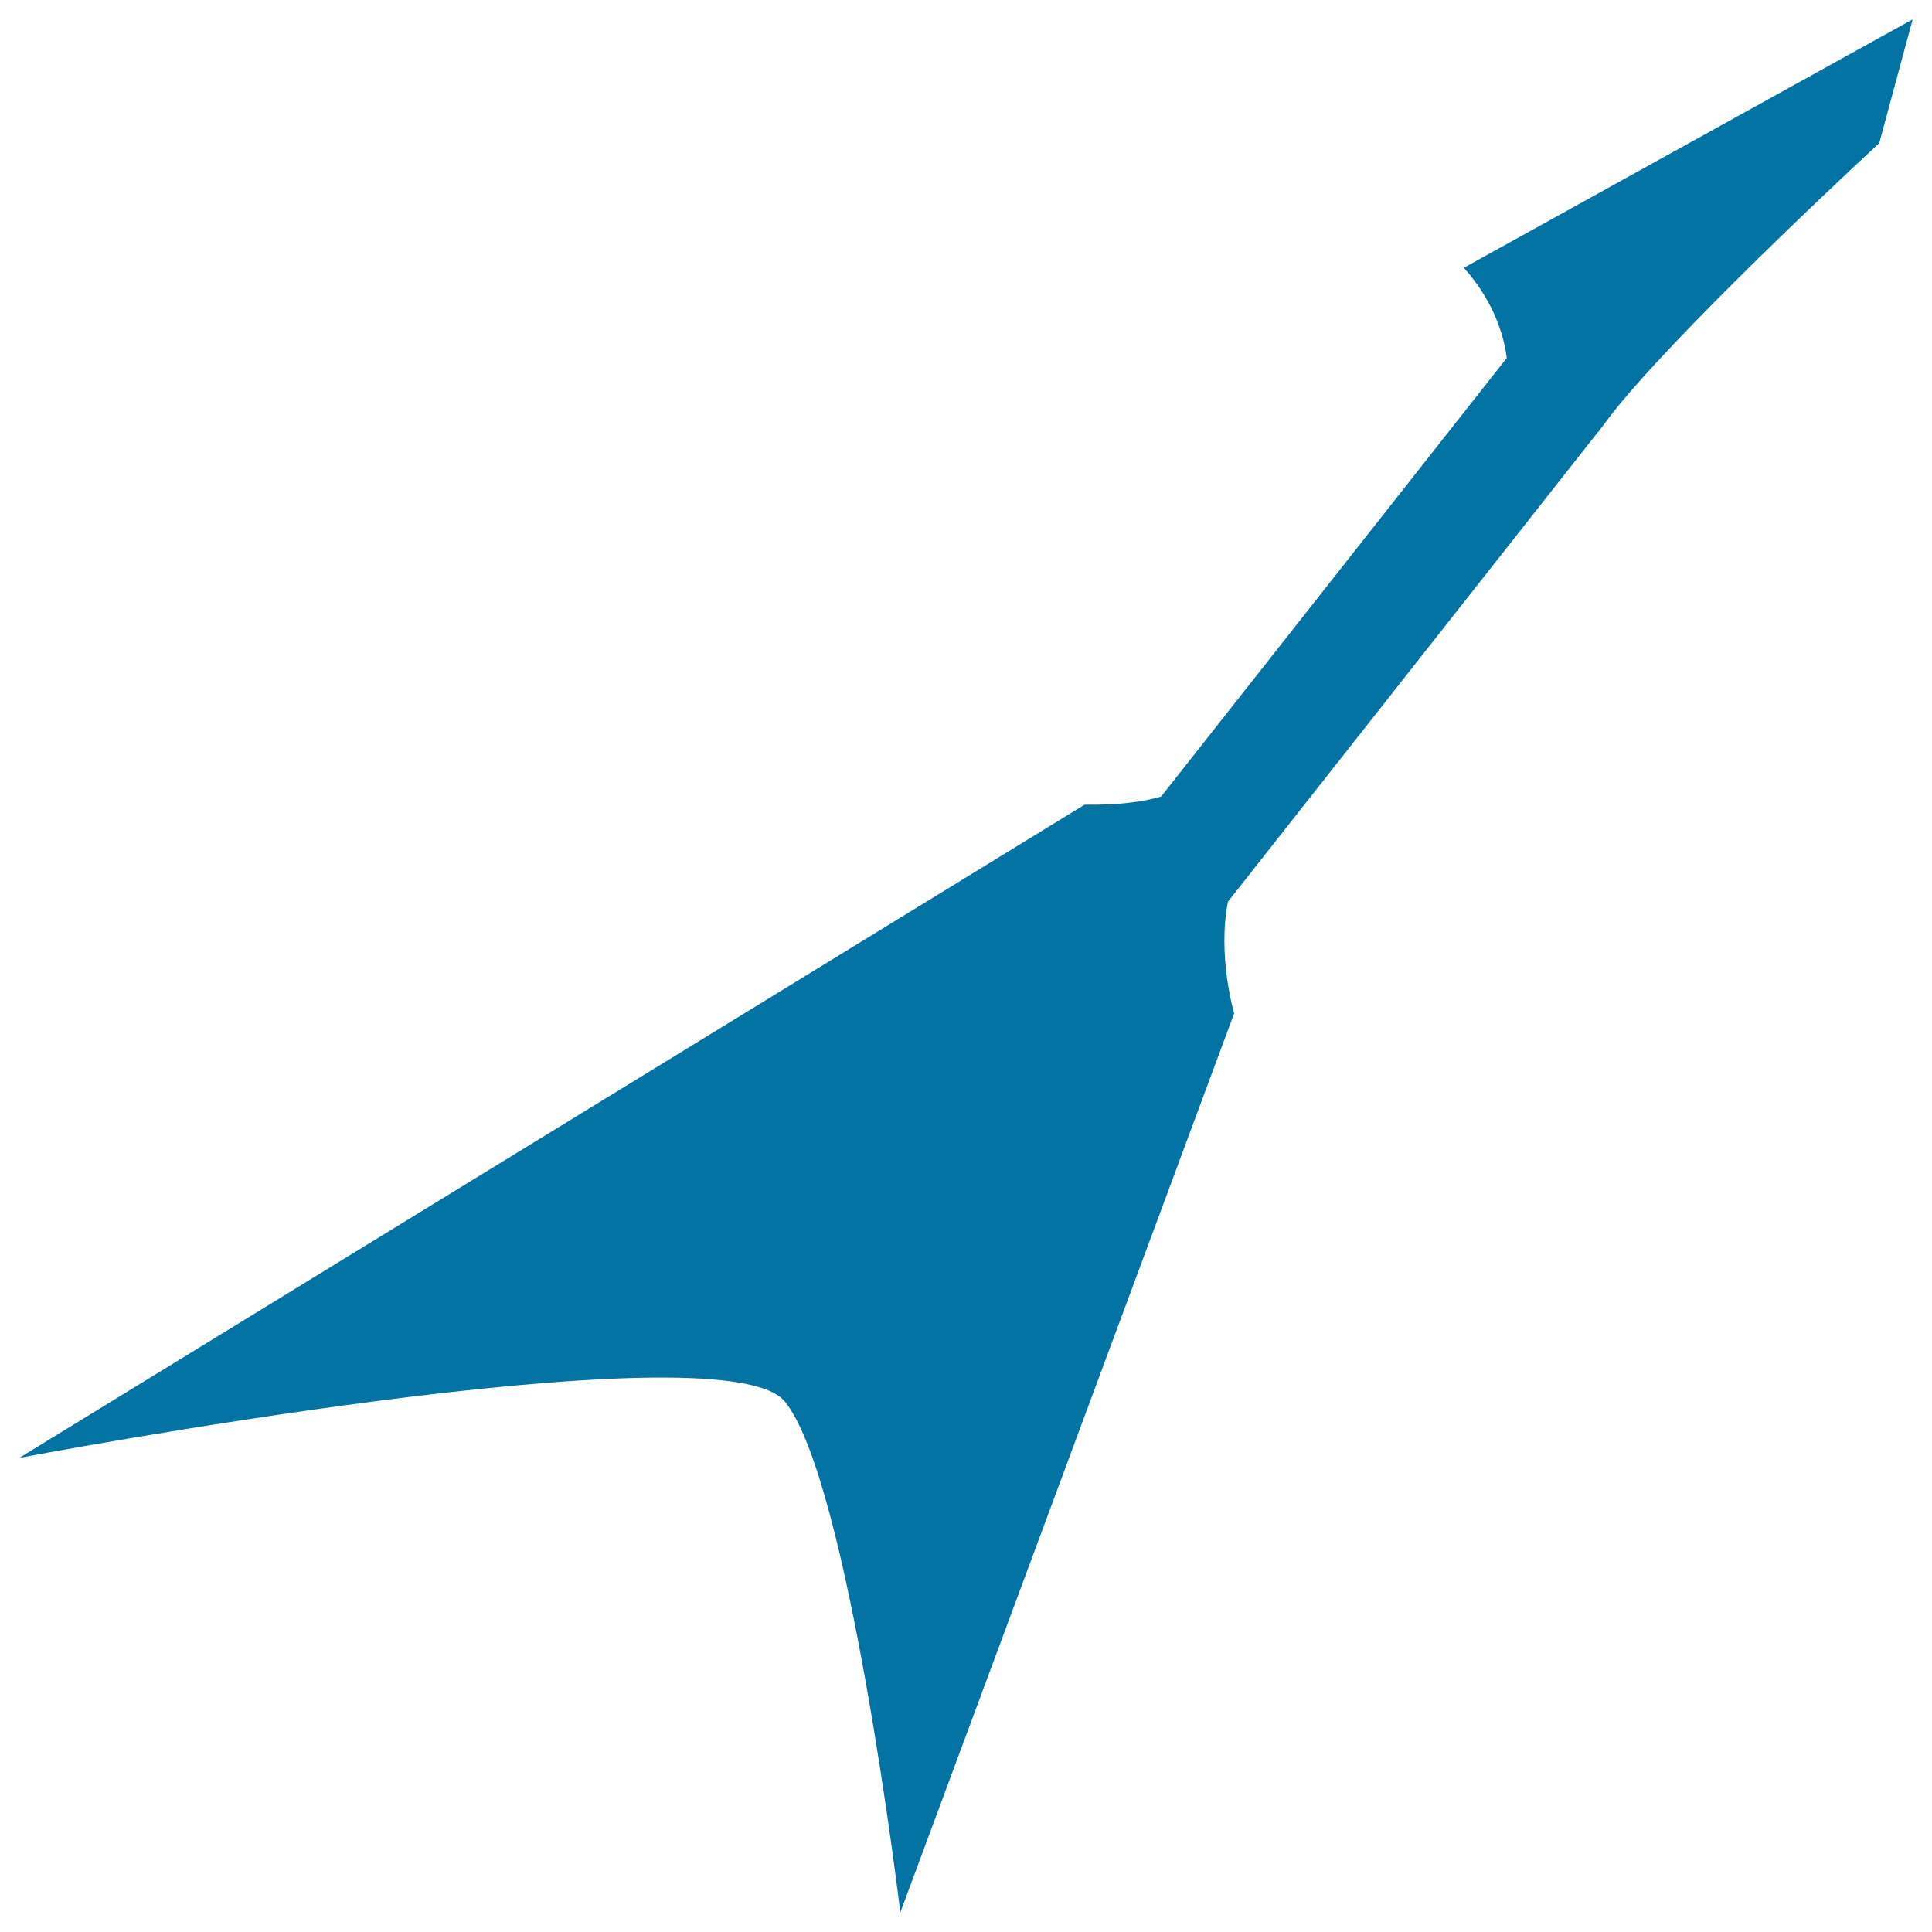 <svg xmlns="http://www.w3.org/2000/svg" viewBox="0 0 1000 1000" style="fill:#0273a2">
<title>Triangular Sharp Guitar Silhouette SVG icon</title>
<g><g><path d="M406.1,725.3c33,39.7,59.9,264.6,59.9,264.6l172.8-465.4c0,0-8.8-29.6-3.2-57.8l191.6-243.2l0.1,0.1c0.8-1.2,1.9-2.6,2.9-3.9c2.7-3.7,5.8-7.7,9.5-12.1c40.1-47.9,133-133.5,133-133.5L990,10L757.7,138.6c16.9,18.9,21.1,37.9,22.2,46.7l-178.9,227c-8.9,2.6-21.6,4.5-39.6,4.2L10,754.6C10,754.6,373.1,685.7,406.1,725.3z"/></g></g>
</svg>